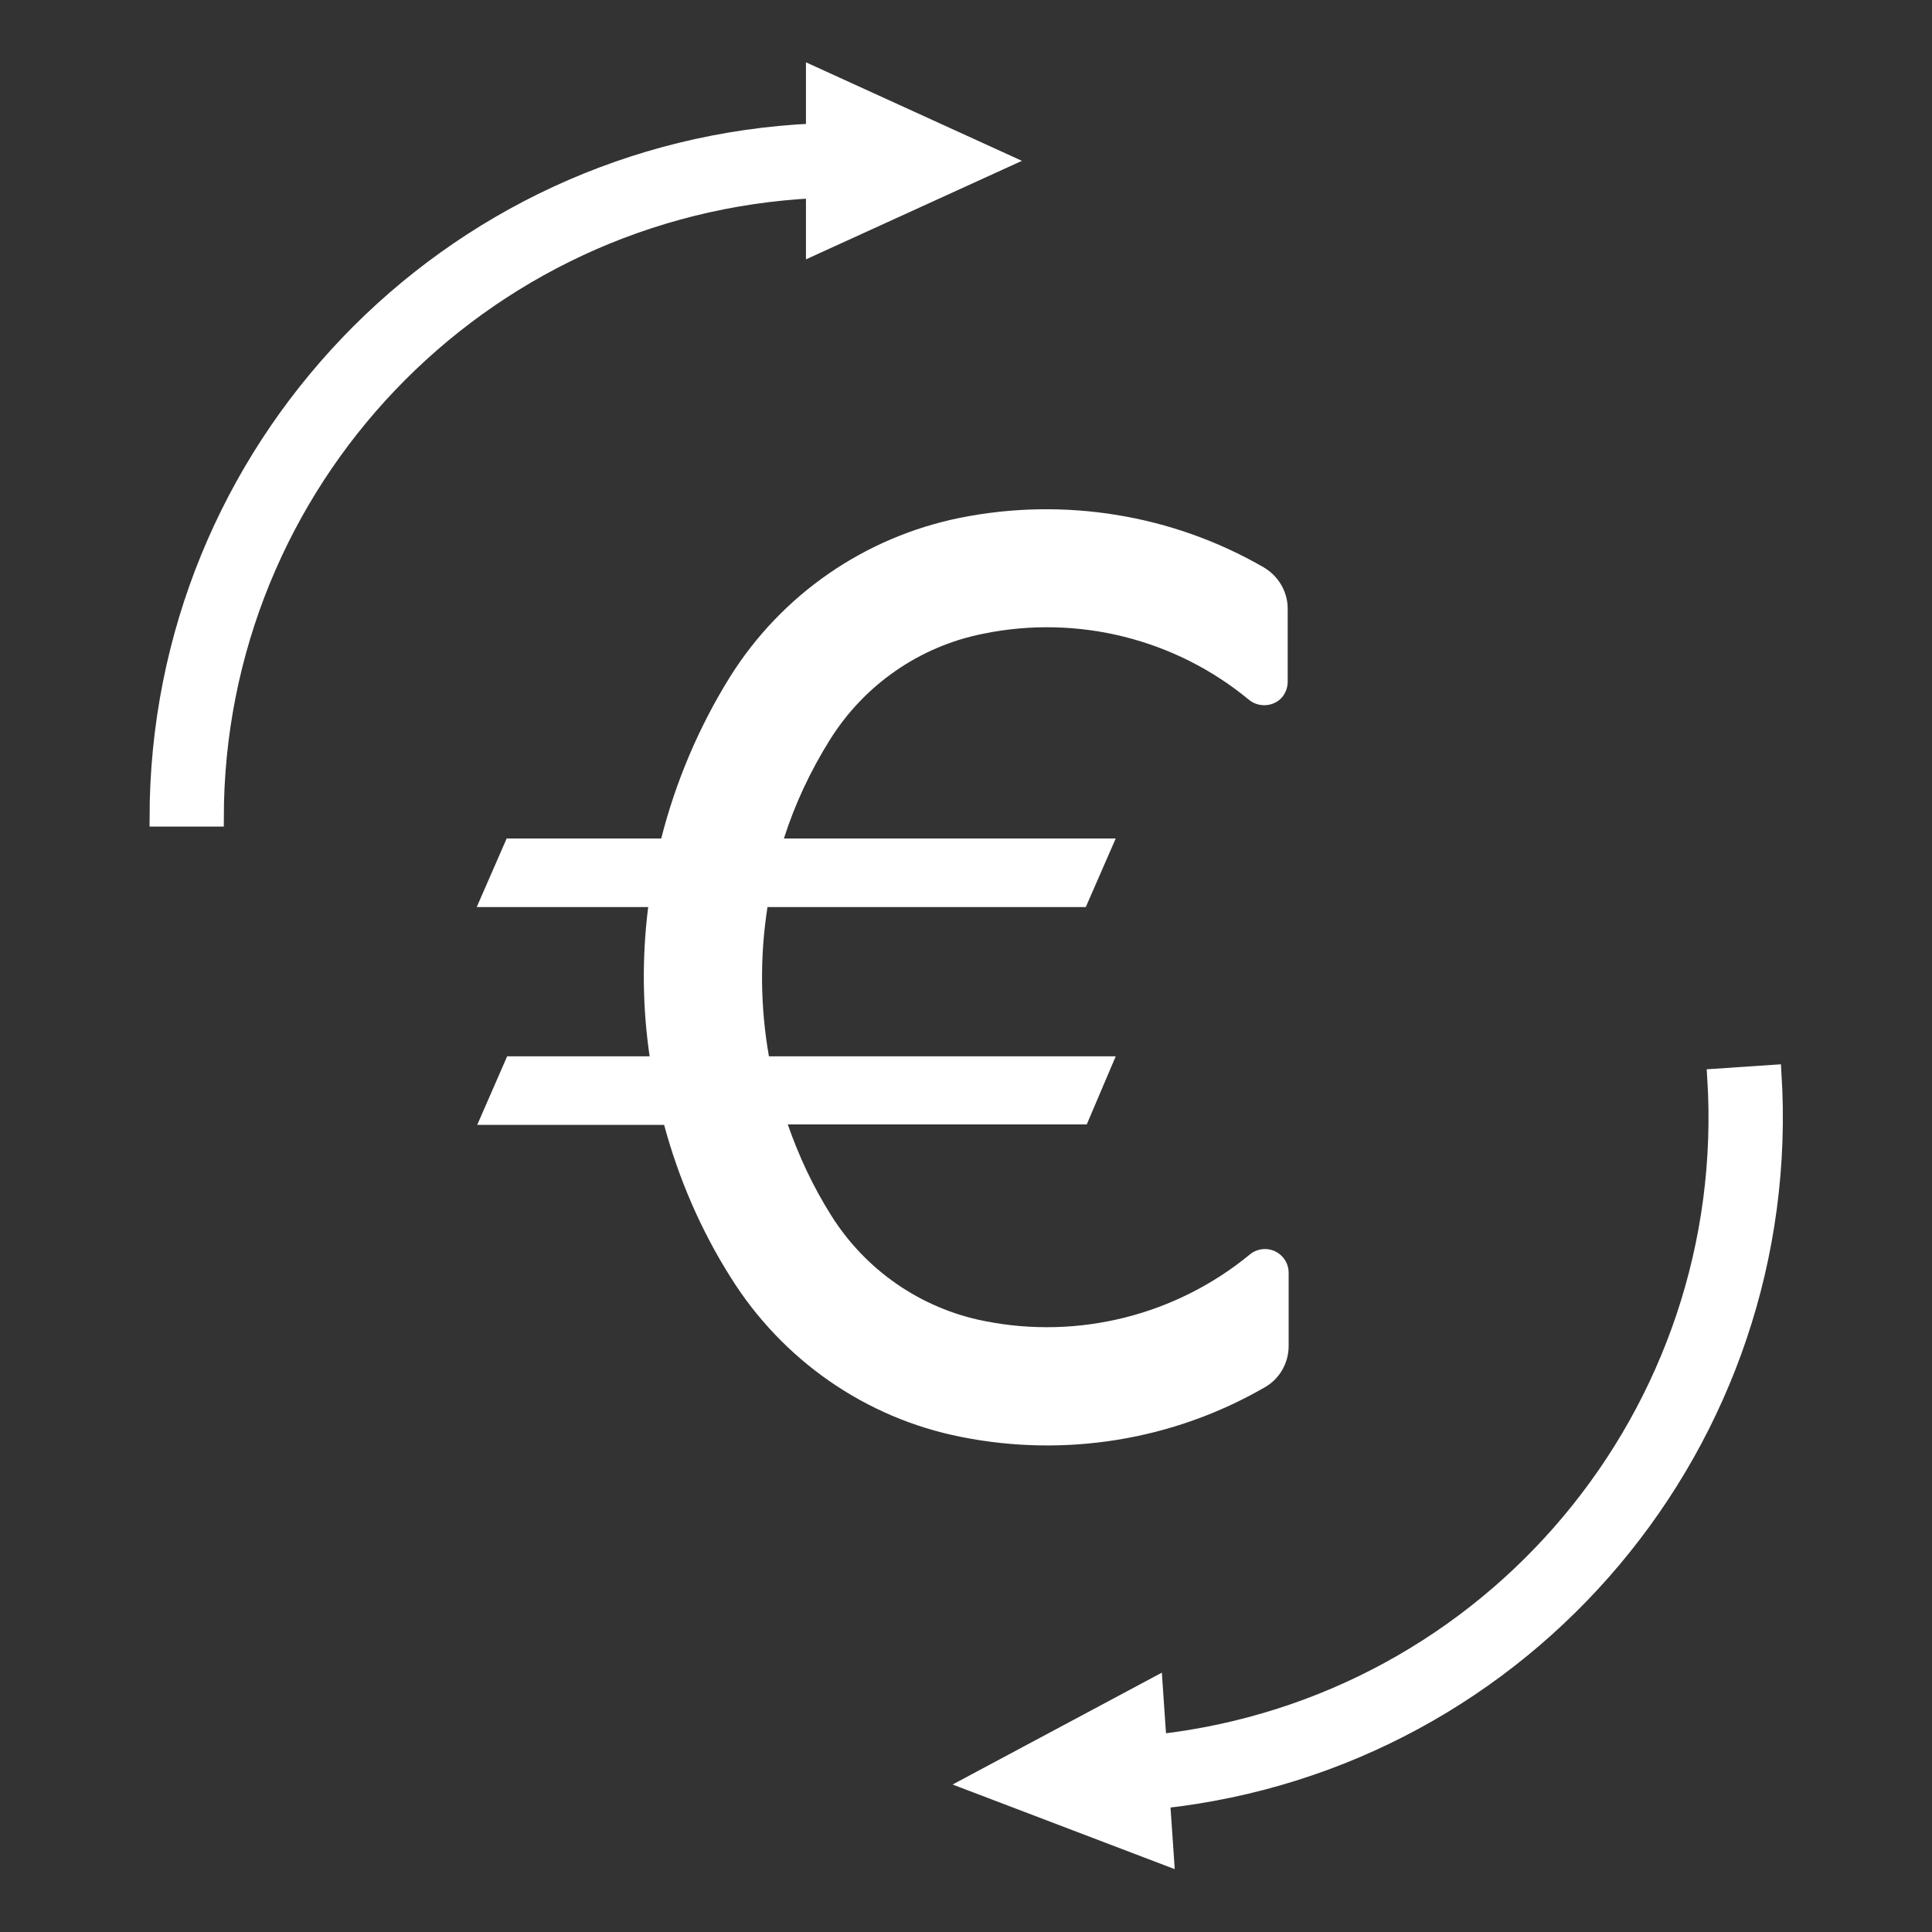<?xml version="1.0" encoding="UTF-8"?> <svg xmlns:inkscape="http://www.inkscape.org/namespaces/inkscape" xmlns:sodipodi="http://sodipodi.sourceforge.net/DTD/sodipodi-0.dtd" xmlns:rdf="http://www.w3.org/1999/02/22-rdf-syntax-ns#" xmlns:svg="http://www.w3.org/2000/svg" xmlns:dc="http://purl.org/dc/elements/1.1/" xmlns:cc="http://creativecommons.org/ns#" xmlns="http://www.w3.org/2000/svg" xmlns:xlink="http://www.w3.org/1999/xlink" version="1.1" id="Layer_1" x="0px" y="0px" viewBox="0 0 400 400" style="enable-background:new 0 0 400 400;" xml:space="preserve"><rect x="0" y="0" width="400" height="400" fill="#333333" stroke="none"/> <style type="text/css"> .st0{fill:#FFFFFF;stroke:#FFFFFF;stroke-width:3.47;stroke-miterlimit:10;} .st1{fill:#FFFFFF;} </style> <g transform="translate(0,-284.3)"> <path class="st0" d="M168.6,311.6v-11.7l38.8,17.7l-38.8,17.7v-11.7c-69.4,3.4-124,60.6-124,130.1H32.7 C32.7,377.6,92.6,315,168.6,311.6z"></path> <path class="st0" d="M240.5,657l0.8,11.7l-39.9-15.2l37.6-20.1l0.8,11.7c69.1-7.8,119.8-68.4,115.4-137.8l11.9-0.8 C371.9,582.5,316.1,648.8,240.5,657L240.5,657z"></path> <path class="st1" d="M258.6,429.2c2.1,1.7,5.2,1.4,6.9-0.6c0.7-0.9,1.1-2,1.1-3.1v-15.2c0-3.5-1.9-6.7-4.9-8.5 c-19-11-41.4-14.6-62.9-10.3c-19.8,4-37,15.9-47.7,33c-6.4,10.3-11.2,21.6-14.2,33.4h-32l-6.2,14.2h35.5 c-1.3,10.3-1.2,20.7,0.3,30.9H105l-6.2,14.2h38.7c3,11.1,7.6,21.8,13.8,31.6c10.7,17.1,27.9,29.1,47.7,33 c21.5,4.3,43.9,0.7,62.9-10.3c3-1.7,4.9-5,4.9-8.5v-15.2c0-2.7-2.2-4.9-4.9-4.9c-1.1,0-2.3,0.4-3.1,1.1 c-15.3,12.6-35.5,17.7-55,13.8c-13.2-2.6-24.7-10.6-31.8-22c-3.7-5.9-6.6-12.1-8.9-18.7H225l6-14.1h-71.8 c-1.8-10.2-1.9-20.7-0.3-30.9h65.9l6.2-14.2h-68.7c2.3-7.2,5.5-14,9.5-20.4c7.1-11.4,18.6-19.4,31.8-22 C223.1,411.5,243.4,416.6,258.6,429.2L258.6,429.2z"></path> </g> </svg> 